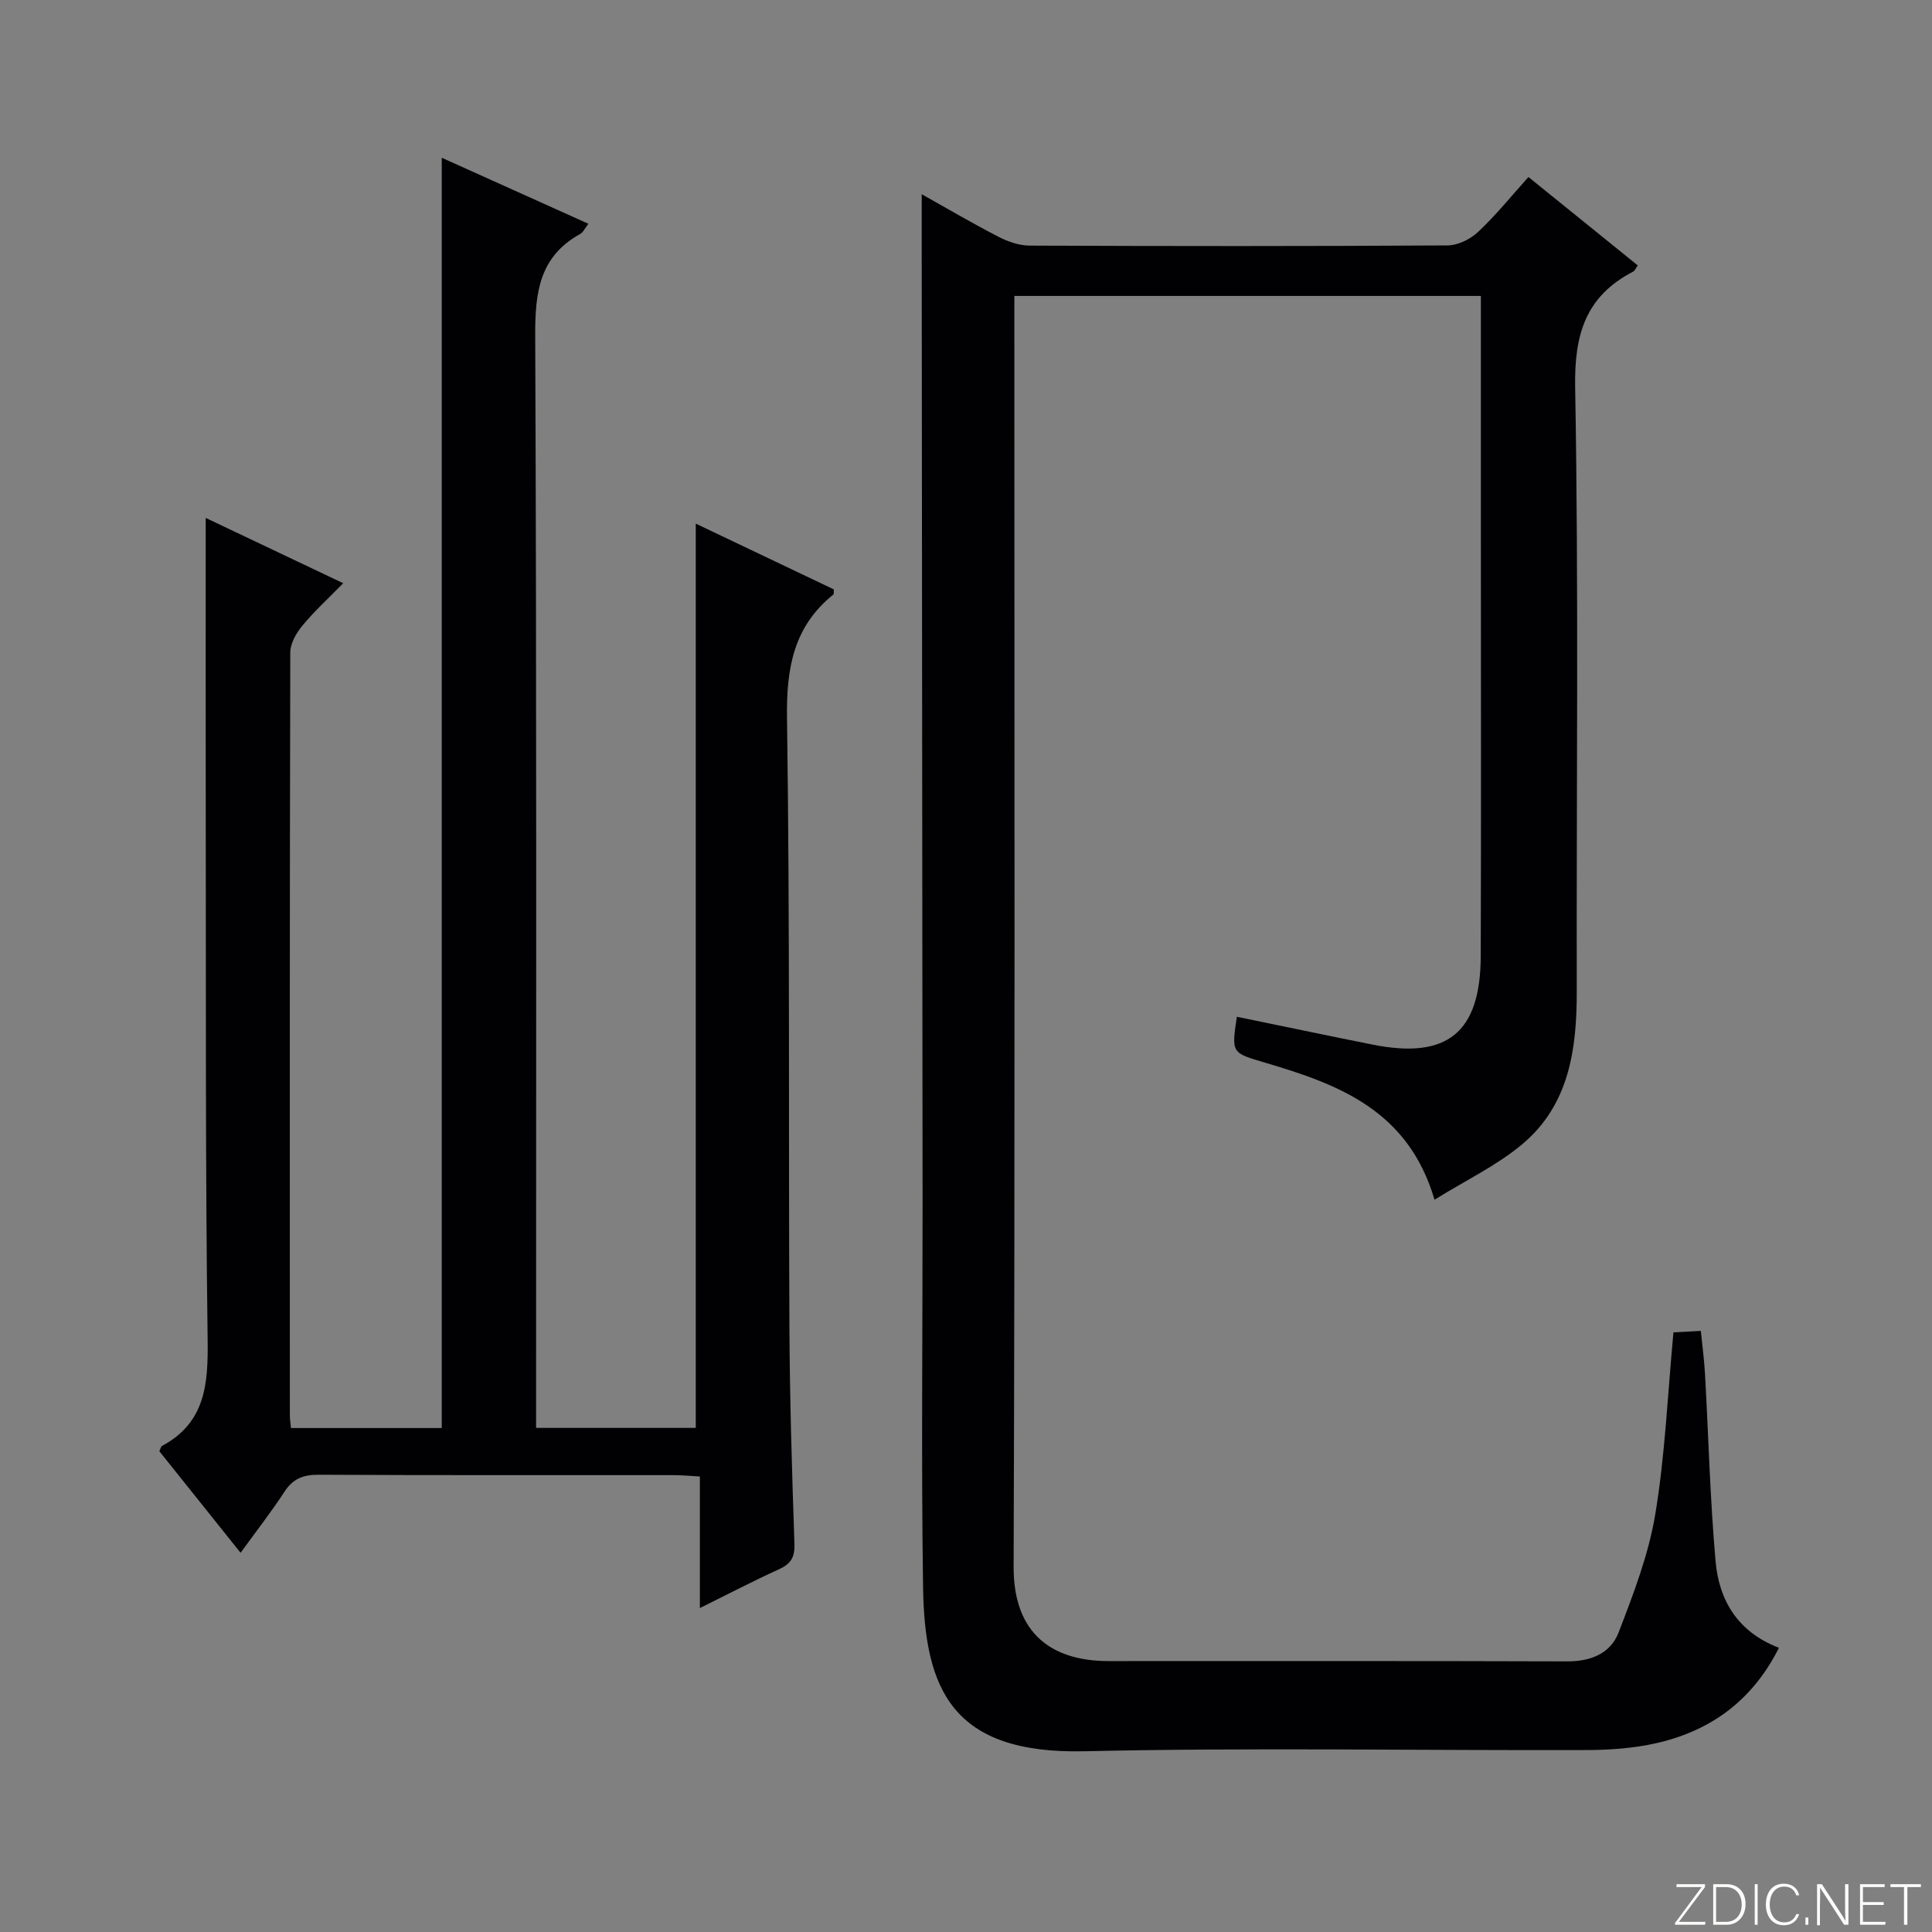 <svg enable-background="new 0 0 400 400" viewBox="0 0 400 400" xmlns="http://www.w3.org/2000/svg"><rect x="0" y="0" width="400" height="400" fill="#808080" stroke="none"/><g fill="#fbfcfa"><path d="m346.9 398 5.4-7.3h-5.2v-.6h5.9v.6l-5.4 7.2h5.5l-.1.6h-6.2v-.5z"/><path d="m354.7 390.1h2.8c2.3 0 3.9 1.6 3.9 4.1s-1.6 4.3-3.9 4.3h-2.8zm.6 7.8h2c2.2 0 3.3-1.6 3.3-3.6 0-1.8-1-3.6-3.3-3.6h-2z"/><path d="m363.9 390.1v8.4h-.6v-8.4z"/><path d="m372.5 396.3c-.4 1.3-1.4 2.3-3.2 2.3-2.4 0-3.7-1.9-3.7-4.3 0-2.3 1.2-4.3 3.7-4.3 1.8 0 2.9 1 3.2 2.4h-.6c-.4-1.1-1.1-1.8-2.5-1.8-2.1 0-3 1.9-3 3.7s.9 3.7 3 3.7c1.4 0 2.1-.7 2.5-1.7z"/><path d="m373.8 398.5v-1.5h.6v1.5z"/><path d="m376.2 398.5v-8.4h1c1.3 2 4.4 6.7 4.9 7.6-.1-1.2-.1-2.4-.1-3.8v-3.8h.7v8.4h-.9c-1.2-1.9-4.4-6.8-5-7.7.1 1.1 0 2.3 0 3.9v3.9h-.6z"/><path d="m390 394.4h-4.3v3.5h4.7l-.1.6h-5.2v-8.4h5.1v.6h-4.5v3.1h4.3v.7z"/><path d="m394.2 390.7h-2.8v-.6h6.3v.6h-2.8v7.8h-.7z"/></g><path d="m190.83 40.21c5.16 2.89 10.43 5.99 15.85 8.79 1.97 1.02 4.32 1.84 6.5 1.85 28.83.12 57.66.14 86.5-.04 2.14-.01 4.72-1.27 6.32-2.77 3.63-3.39 6.77-7.3 10.45-11.39 7.61 6.15 15.05 12.17 22.63 18.3-.44.61-.61 1.11-.96 1.29-9.85 5.11-12.2 13.01-12 24.01.74 41.65.25 83.33.33 124.99.02 12.01-1.56 23.56-11.37 31.73-5.25 4.37-11.6 7.4-18.08 11.42-5.44-18.55-19.91-23.89-34.99-28.35-7.03-2.08-7.07-1.93-5.93-9.53 9.38 1.92 18.74 3.9 28.13 5.77 15.43 3.08 22.31-2.47 22.36-18.32.1-28.67.03-57.33.03-86 0-15 0-30 0-45 0-1.8 0-3.6 0-5.69-32.26 0-64.03 0-96.59 0v5.11c0 86 .15 172-.15 257.99-.05 14.19 8.26 19.53 19.64 19.54 31.67.01 63.33-.05 95 .06 4.88.02 8.95-1.66 10.61-5.97 3.07-7.98 6.21-16.13 7.6-24.5 2.03-12.25 2.55-24.74 3.76-37.65 1.45-.08 3.19-.17 5.67-.3.31 3.1.7 5.98.86 8.87.73 12.94 1.05 25.92 2.19 38.82.71 8.01 4.5 14.61 13.12 17.92-5.45 10.86-14.08 17.2-25.45 19.76-4.66 1.05-9.56 1.39-14.35 1.41-34.66.11-69.34-.54-103.99.25-27.43.62-33.1-12.85-33.41-33.99-.39-26.66-.08-53.33-.1-80-.05-61.83-.11-123.66-.17-185.49-.02-7.45-.01-14.92-.01-22.89z" fill="#010103"/><path d="m49.81 321.49c-5.91-7.39-11.4-14.25-16.82-21.03.26-.54.33-.98.56-1.1 8.99-4.83 9.56-12.8 9.44-21.94-.48-35.82-.33-71.65-.39-107.48-.03-20.8-.01-41.59-.01-62.71 8.83 4.19 18.29 8.68 28.47 13.52-3.06 3.13-5.97 5.78-8.45 8.78-1.26 1.52-2.5 3.66-2.51 5.52-.13 52.66-.11 105.33-.09 157.99 0 .8.14 1.59.23 2.62h31.22c0-87.43 0-174.82 0-263 10.08 4.54 20.1 9.05 30.36 13.67-.7.89-1.06 1.76-1.72 2.12-8.44 4.69-9.33 12.11-9.29 21.01.31 73.33.18 146.66.18 219.99v6.18h33.06c0-62.53 0-124.92 0-187.22 9.17 4.37 18.9 9.01 28.59 13.62-.05.5.04.94-.12 1.07-8.27 6.66-9.73 15.33-9.58 25.62.61 41.99.3 83.98.5 125.98.07 14.98.53 29.96 1.04 44.93.1 2.81-.76 4.16-3.22 5.28-5.27 2.39-10.4 5.08-16.36 8.02 0-9.45 0-18.15 0-27.24-2.18-.12-3.8-.28-5.42-.28-24.5-.02-49 .05-73.5-.08-3.16-.02-5.3.79-7.06 3.48-2.71 4.16-5.78 8.09-9.11 12.68z" fill="#010103"/></svg>